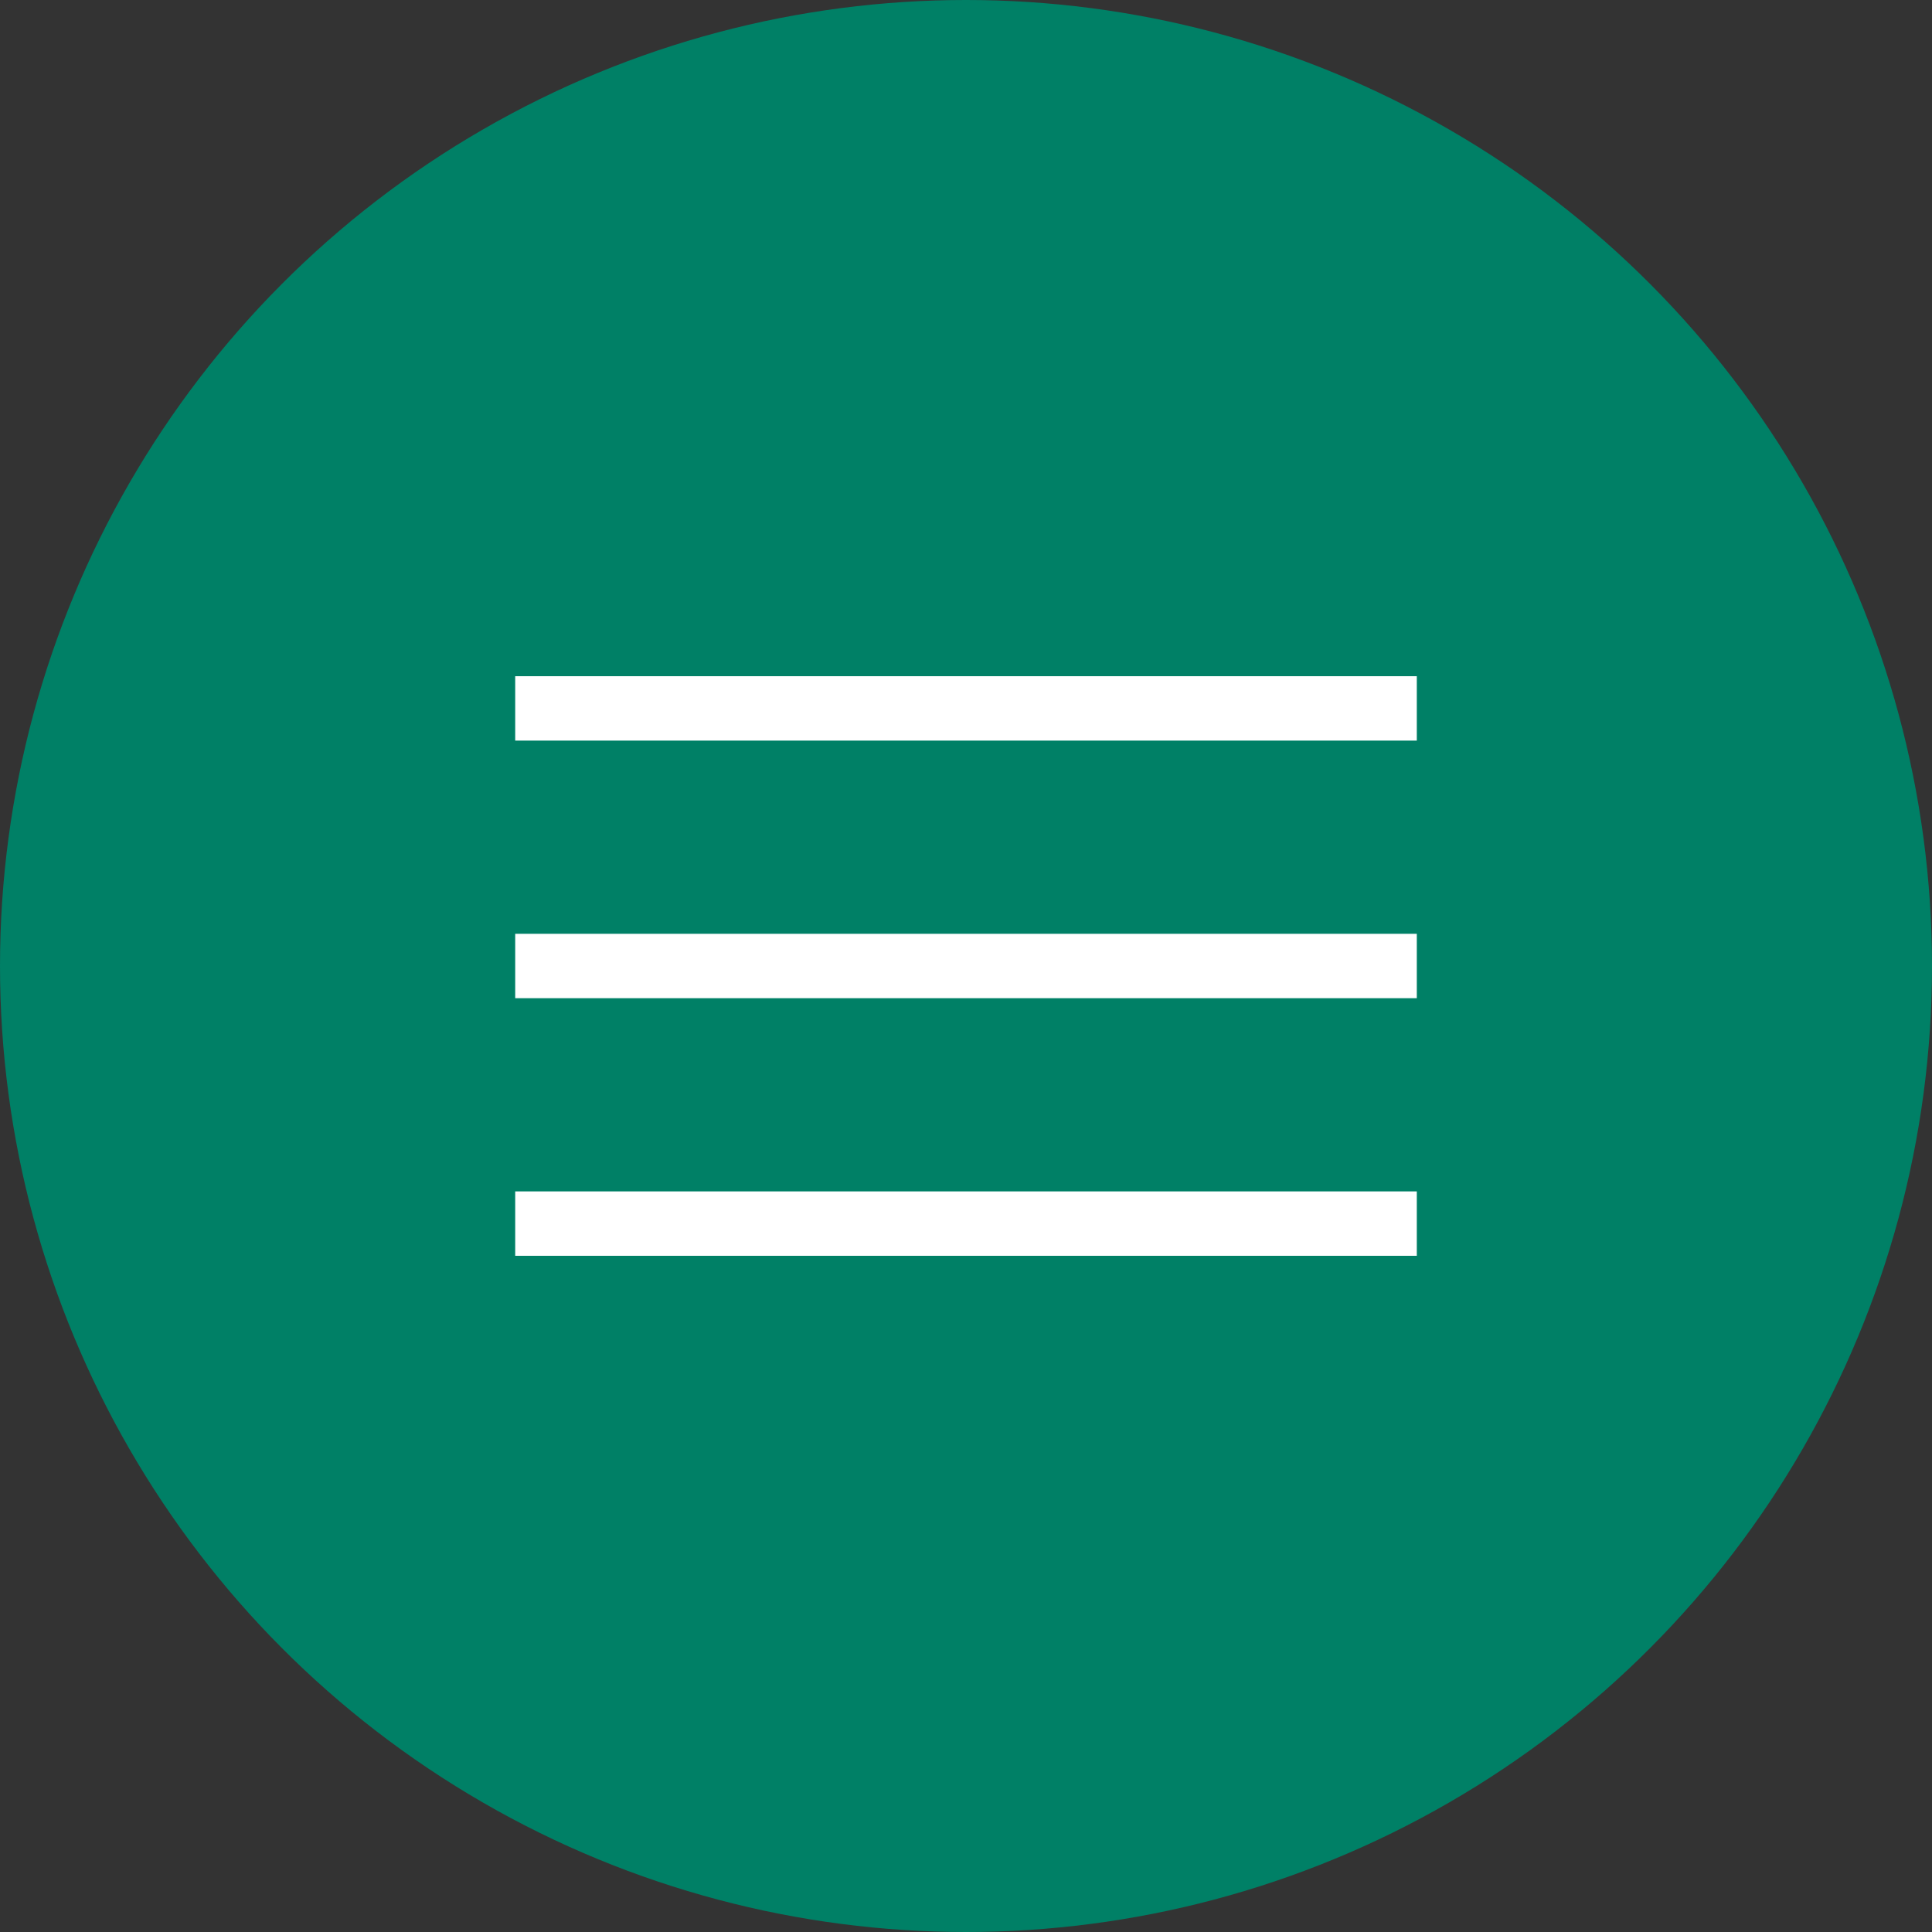 <?xml version="1.0" encoding="UTF-8"?> <svg xmlns="http://www.w3.org/2000/svg" width="30" height="30" viewBox="0 0 30 30" fill="none"><rect x="0" y="0" width="30" height="30" fill="#333333" stroke="none"/><ellipse cx="15" cy="15" rx="15" ry="15" transform="rotate(-180 15 15)" fill="#008066"></ellipse><path d="M8 11H22" stroke="white"></path><path d="M8 15H22" stroke="white"></path><path d="M8 19H22" stroke="white"></path></svg> 